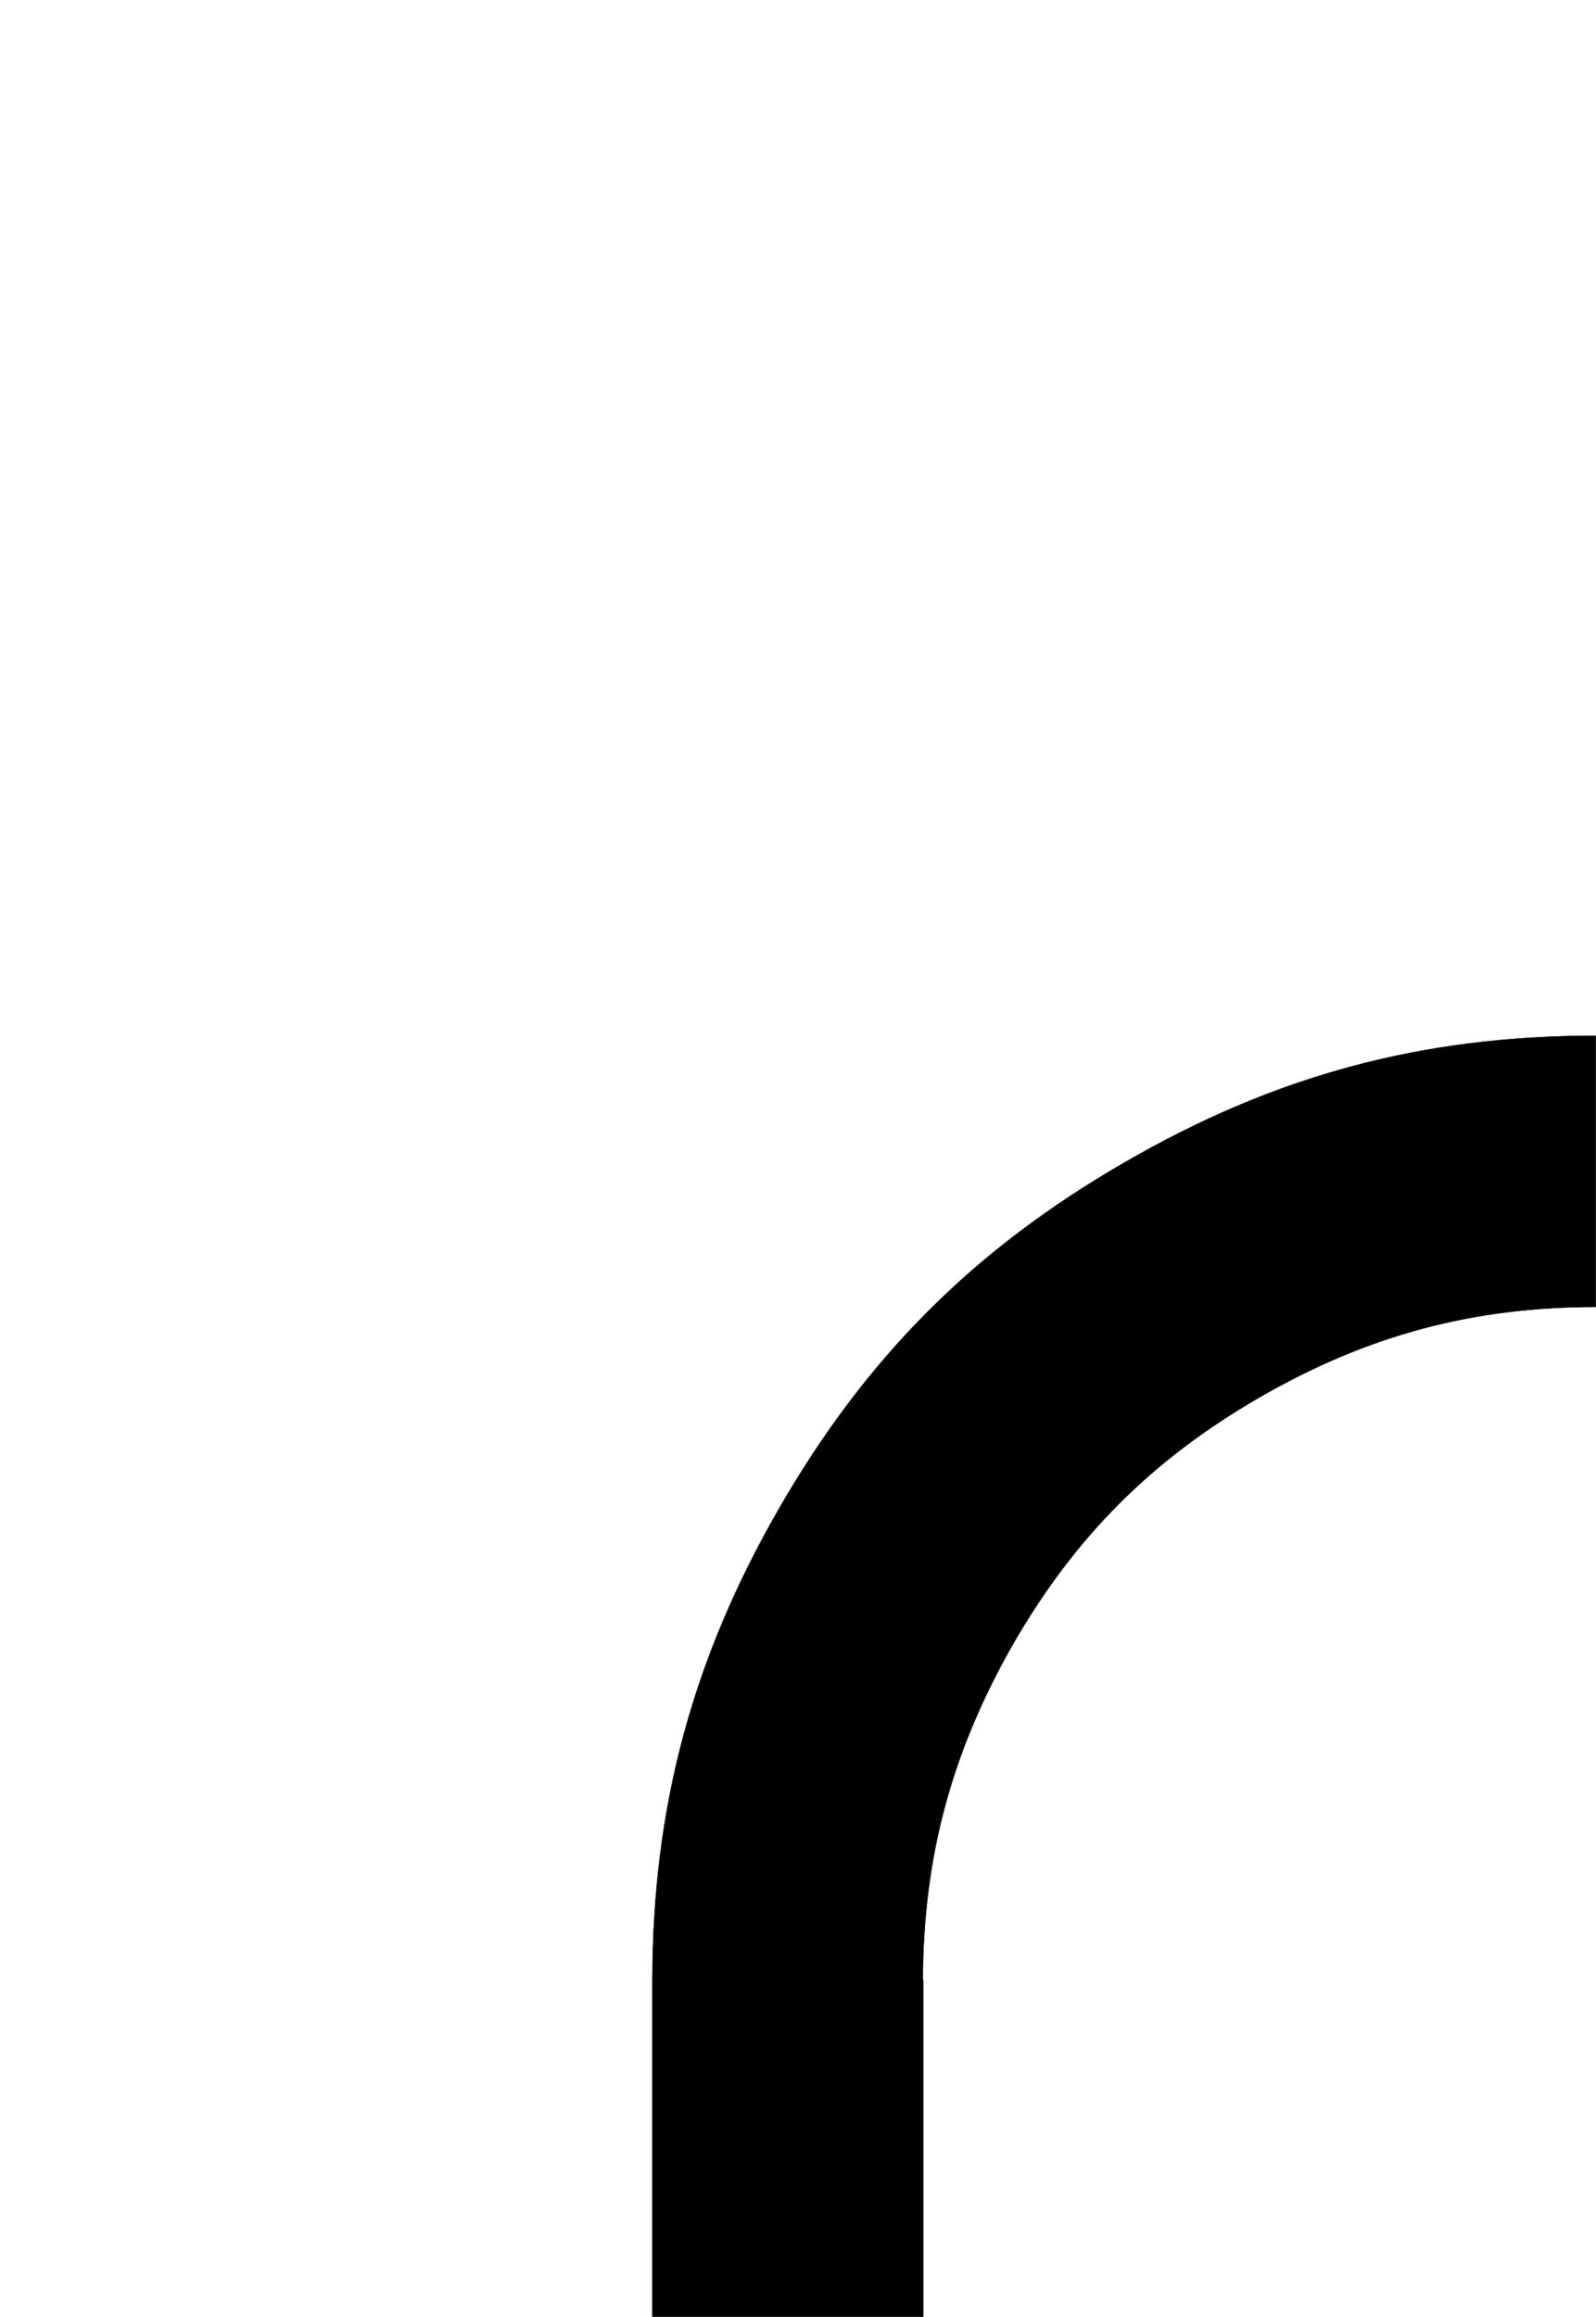 <?xml version="1.0" encoding="UTF-8" standalone="no"?>
<svg
   xmlns:dc="http://purl.org/dc/elements/1.1/"
   xmlns:cc="http://creativecommons.org/ns#"
   xmlns:rdf="http://www.w3.org/1999/02/22-rdf-syntax-ns#"
   xmlns:svg="http://www.w3.org/2000/svg"
   xmlns="http://www.w3.org/2000/svg"
   xmlns:sodipodi="http://sodipodi.sourceforge.net/DTD/sodipodi-0.dtd"
   xmlns:inkscape="http://www.inkscape.org/namespaces/inkscape"
   version="1.2"
   width="43mm"
   height="62.416mm"
   viewBox="0 0 4300 6241.6"
   preserveAspectRatio="xMidYMid"
   xml:space="preserve"
   id="svg6161"
   sodipodi:docname="VKC.svg"
   style="fill-rule:evenodd;stroke-width:28.222;stroke-linejoin:round"
   inkscape:version="0.92.4 (5da689c313, 2019-01-14)"><defs
   id="defs6165">
  
 
   
   
   
   
   
  
    
    
   <pattern
   y="0"
   x="0"
   height="6"
   width="6"
   patternUnits="userSpaceOnUse"
   id="EMFhbasepattern" /><pattern
   y="0"
   x="0"
   height="6"
   width="6"
   patternUnits="userSpaceOnUse"
   id="EMFhbasepattern-8" /><pattern
   y="0"
   x="0"
   height="6"
   width="6"
   patternUnits="userSpaceOnUse"
   id="EMFhbasepattern-5" /><pattern
   y="0"
   x="0"
   height="6"
   width="6"
   patternUnits="userSpaceOnUse"
   id="EMFhbasepattern-9" /><pattern
   y="0"
   x="0"
   height="6"
   width="6"
   patternUnits="userSpaceOnUse"
   id="EMFhbasepattern-0" /><pattern
   y="0"
   x="0"
   height="6"
   width="6"
   patternUnits="userSpaceOnUse"
   id="EMFhbasepattern-7" /><pattern
   y="0"
   x="0"
   height="6"
   width="6"
   patternUnits="userSpaceOnUse"
   id="EMFhbasepattern-2" /><pattern
   y="0"
   x="0"
   height="6"
   width="6"
   patternUnits="userSpaceOnUse"
   id="EMFhbasepattern-1" /><pattern
   y="0"
   x="0"
   height="6"
   width="6"
   patternUnits="userSpaceOnUse"
   id="EMFhbasepattern-96" /></defs><sodipodi:namedview
   pagecolor="#ffffff"
   bordercolor="#666666"
   borderopacity="1"
   objecttolerance="10"
   gridtolerance="10"
   guidetolerance="10"
   inkscape:pageopacity="0"
   inkscape:pageshadow="2"
   inkscape:window-width="2560"
   inkscape:window-height="1377"
   id="namedview6163"
   showgrid="false"
   fit-margin-top="0"
   fit-margin-left="0"
   fit-margin-right="0"
   fit-margin-bottom="0"
   showborder="true"
   inkscape:zoom="2.3786088"
   inkscape:cx="11.299659"
   inkscape:cy="90.424523"
   inkscape:window-x="1912"
   inkscape:window-y="-8"
   inkscape:window-maximized="1"
   inkscape:current-layer="svg6161" />
 <g
   visibility="visible"
   id="MasterSlide_1_Domyślnie"
   style="visibility:visible"
   transform="translate(-6600,-10958.4)">
  <desc
   id="desc6129">Master slide
  </desc>
  <rect
   x="0"
   y="0"
   width="21000"
   height="29700"
   id="rect6131"
   style="fill:none;stroke:none" />
 </g>
 
<path
   id="path855"
   d="m 2098.836,4064.099 c 234.659,-407.203 523.547,-697.076 929.764,-931.736 406.217,-235.645 803.56,-342.129 1270.907,-342.129 v 730.599 c -333.256,0 -617.213,76.905 -906.101,243.533 -289.873,167.614 -496.926,374.666 -664.54,665.525 -164.656,288.887 -241.561,571.859 -242.547,904.129 h 0.986 V 6241.107 H 1757.693 v -453.543 -449.599 -3.944 0 c 0.986,-466.361 107.47,-863.704 341.144,-1269.921 z"
   style="fill:#000000;fill-opacity:1;fill-rule:evenodd;stroke:none;stroke-width:746.707"
   inkscape:connector-curvature="0" /><path
   id="path857"
   d="m 2098.836,4064.099 c 234.659,-407.203 523.547,-697.076 929.764,-931.736 406.217,-235.645 803.56,-342.129 1270.907,-342.129 v 730.599 c -333.256,0 -617.213,76.905 -906.101,243.533 -289.873,167.614 -496.926,374.666 -664.54,665.525 -164.656,288.887 -241.561,571.859 -242.547,904.129 h 0.986 V 6241.107 H 1757.693 v -453.543 -449.599 -3.944 0 c 0.986,-466.361 107.47,-863.704 341.144,-1269.921"
   style="fill:none;stroke:#000000;stroke-width:0.986px;stroke-linecap:round;stroke-linejoin:round;stroke-miterlimit:4;stroke-dasharray:none;stroke-opacity:1"
   inkscape:connector-curvature="0" /></svg>